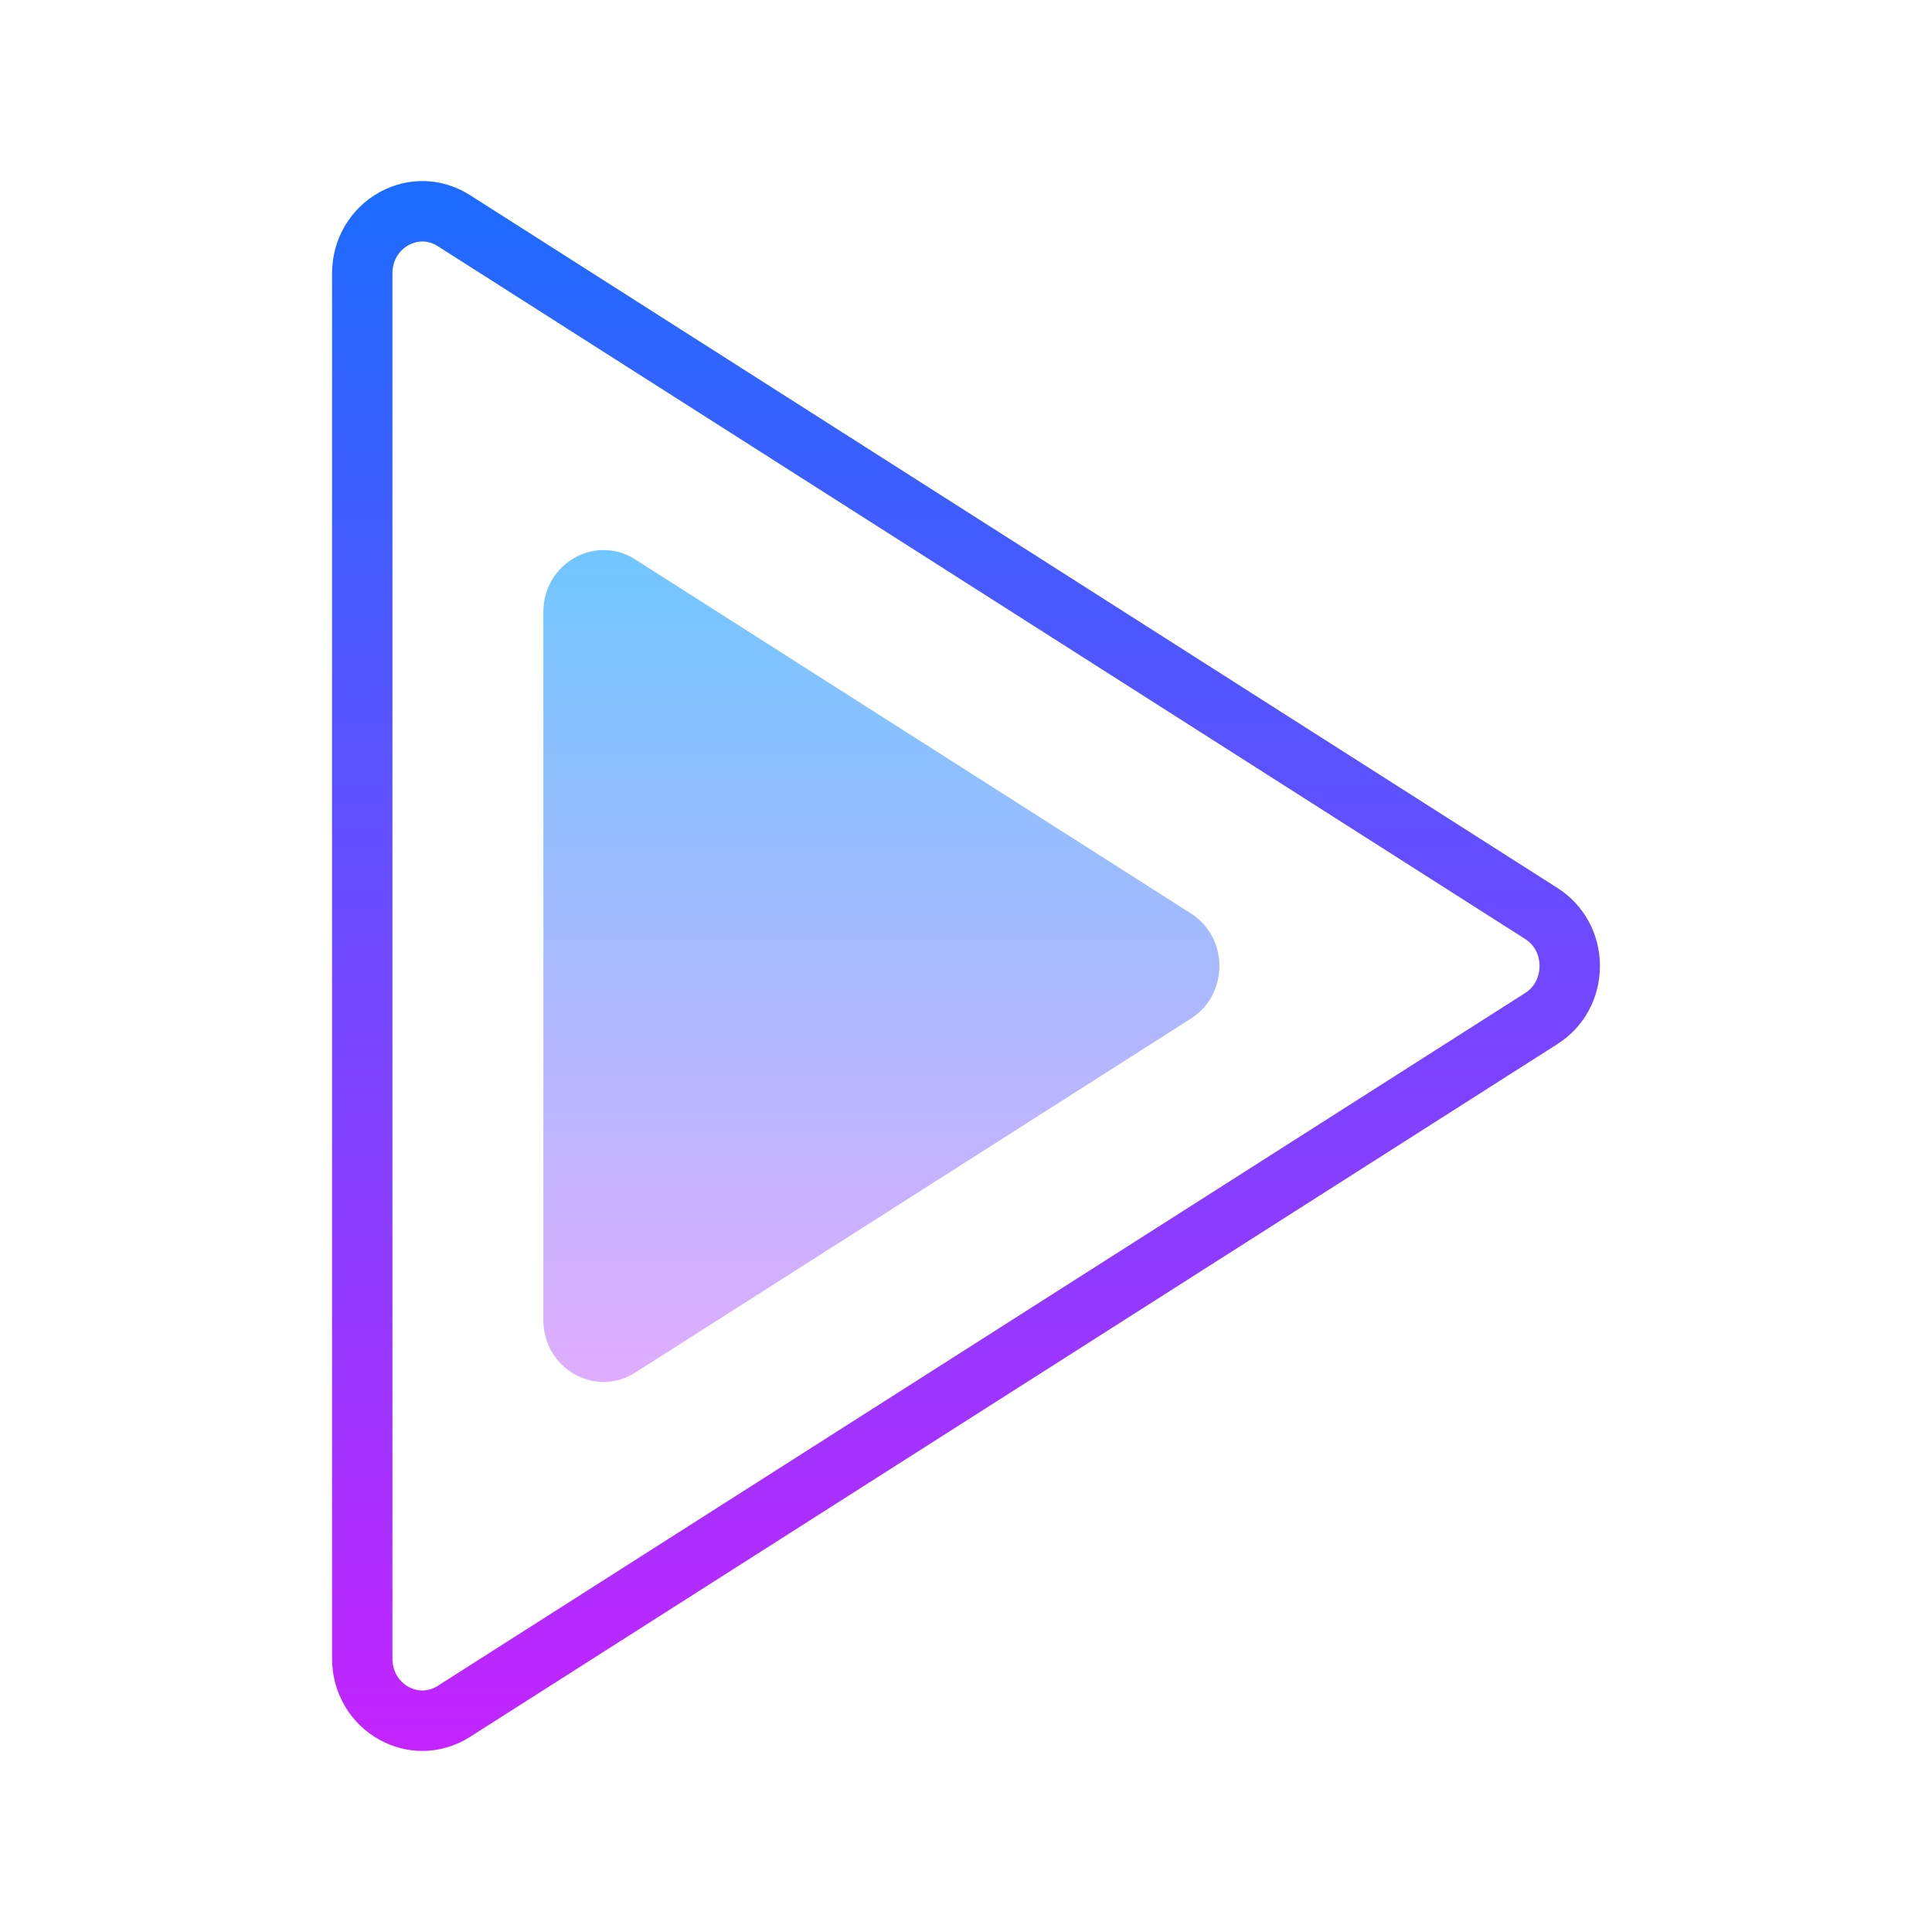<?xml version="1.0" encoding="UTF-8"?> <svg xmlns="http://www.w3.org/2000/svg" viewBox="0 0 64 64" width="64px" height="64px"> <linearGradient id="~3XdwmFrozQE5rbroQ6I4a" x1="32" x2="32" y1="5.5" y2="59.32" gradientUnits="userSpaceOnUse" spreadMethod="reflect"> <stop offset="0" stop-color="#1a6dff"></stop> <stop offset="1" stop-color="#c822ff"></stop> </linearGradient> <path fill="url(#~3XdwmFrozQE5rbroQ6I4a)" d="M13.991,58.002c-0.484,0-0.97-0.122-1.418-0.369C11.603,57.101,11,56.072,11,54.949V9.051 c0-1.123,0.603-2.151,1.573-2.684c0.956-0.527,2.079-0.487,3,0.099l36.021,22.95C52.475,29.977,53,30.942,53,32 s-0.525,2.023-1.405,2.584l-36.021,22.95C15.084,57.846,14.539,58.002,13.991,58.002z M13.996,8c-0.209,0-0.376,0.073-0.461,0.12 C13.2,8.304,13,8.652,13,9.051v45.898c0,0.398,0.2,0.747,0.535,0.931c0.147,0.081,0.537,0.239,0.964-0.033l36.021-22.95 C50.953,32.621,51,32.178,51,32s-0.047-0.621-0.479-0.896L14.499,8.153C14.319,8.039,14.146,8,13.996,8z"></path> <linearGradient id="~3XdwmFrozQE5rbroQ6I4b" x1="29.197" x2="29.197" y1="17.5" y2="47.267" gradientUnits="userSpaceOnUse" spreadMethod="reflect"> <stop offset="0" stop-color="#6dc7ff"></stop> <stop offset="1" stop-color="#e6abff"></stop> </linearGradient> <path fill="url(#~3XdwmFrozQE5rbroQ6I4b)" d="M18,20.272v23.457c0,1.604,1.716,2.585,3.041,1.741l18.411-11.728 c1.256-0.8,1.257-2.681,0.001-3.481L21.04,18.531C19.715,17.687,18,18.668,18,20.272z"></path> </svg> 